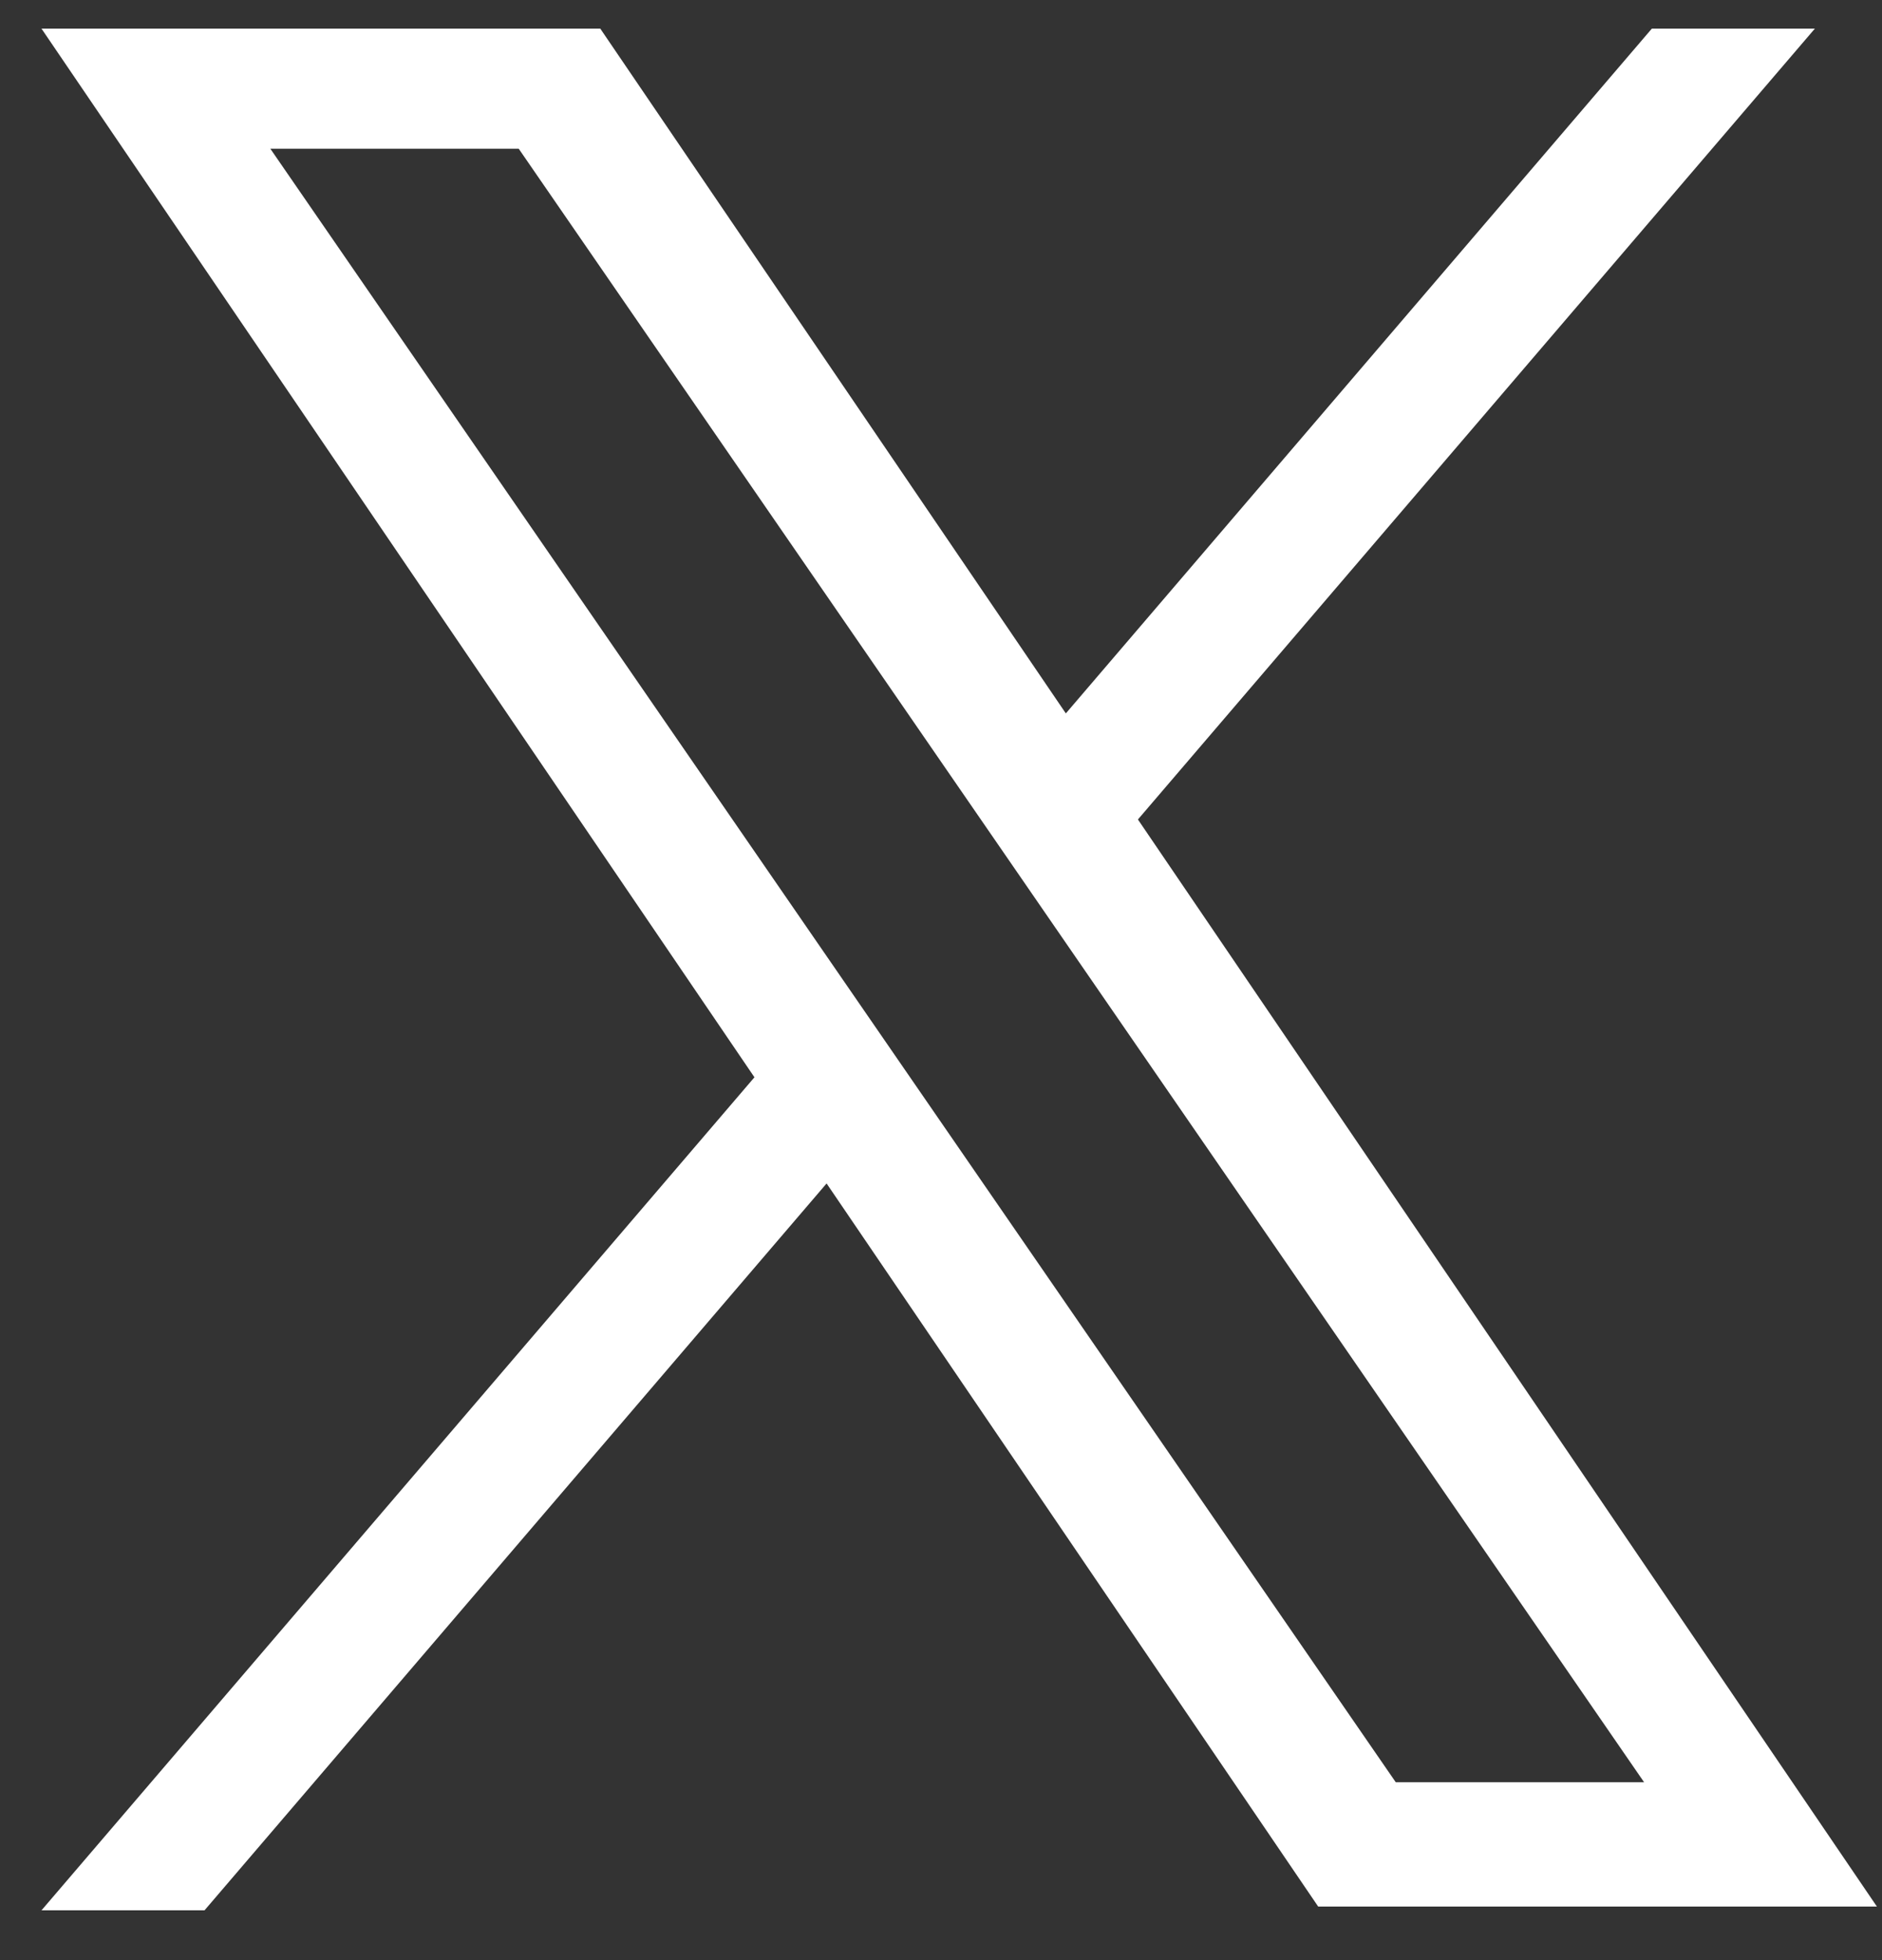 <svg width="24" height="25" viewBox="0 0 24 25" fill="none" xmlns="http://www.w3.org/2000/svg">
<rect x="0" y="0" width="24" height="25" fill="#333333" stroke="none"/>
<path d="M14.512 10.451L23.144 0.365H21.065L13.592 9.099L7.655 0.365H0.529L9.621 13.74L0.529 24.365H2.608L10.541 15.094L16.81 24.317H23.935L14.512 10.453V10.451ZM3.449 1.897H6.615L20.966 22.731H17.799L3.449 1.899V1.897Z" fill="white"/>
</svg>
